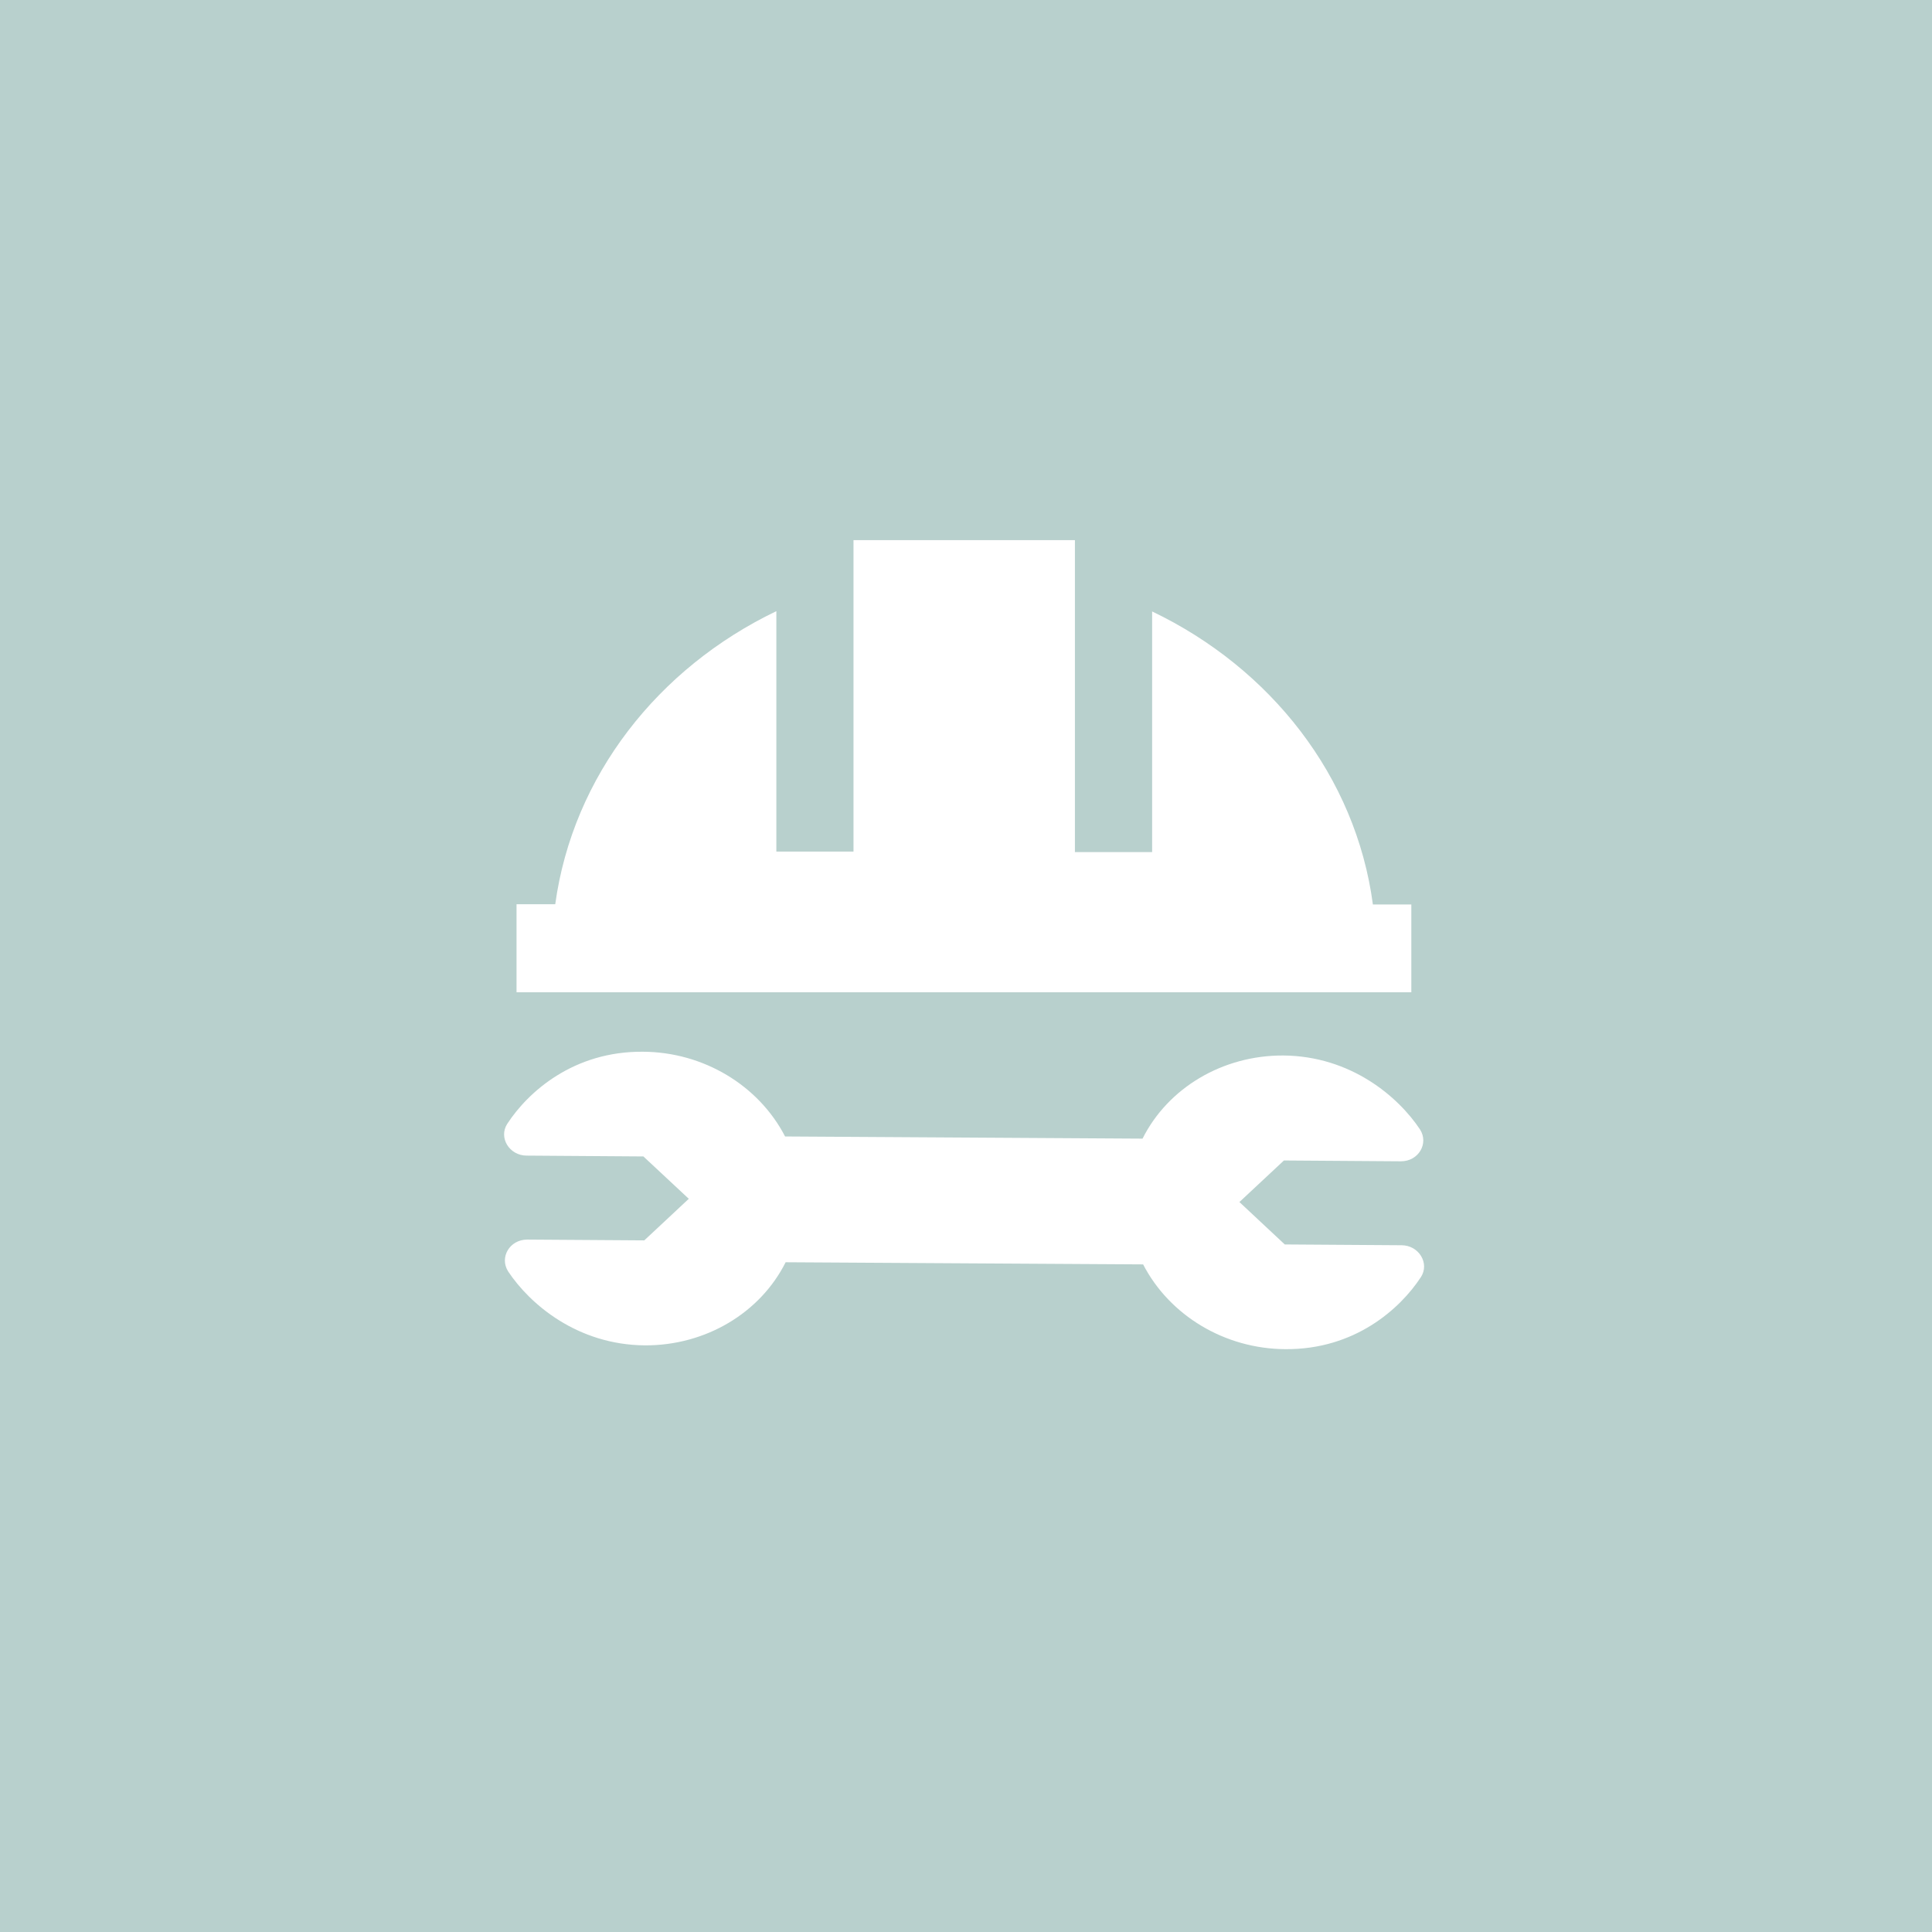 <?xml version="1.0" encoding="UTF-8"?>
<svg xmlns="http://www.w3.org/2000/svg" width="56" height="56" viewBox="0 0 56 56" fill="none">
  <rect width="56" height="56" fill="#B8D0CD"></rect>
  <path fill-rule="evenodd" clip-rule="evenodd" d="M40.917 26.217H39.794C39.301 22.506 36.829 19.367 33.395 17.723V24.698H31.157V15.656H24.739V24.683H22.503V17.715C19.076 19.359 16.606 22.491 16.094 26.209H14.972V28.761H40.908V26.217H40.917Z" fill="white"></path>
  <path fill-rule="evenodd" clip-rule="evenodd" d="M40.623 36.094L37.24 36.071L35.925 34.842L37.215 33.637L40.607 33.661C41.117 33.661 41.42 33.145 41.16 32.738C40.532 31.791 39.157 30.61 37.197 30.594C35.438 30.586 33.854 31.533 33.117 33.004L22.756 32.941C21.992 31.462 20.392 30.492 18.633 30.485C16.622 30.469 15.307 31.65 14.704 32.573C14.444 32.972 14.763 33.496 15.266 33.496L18.649 33.52L19.965 34.748L18.675 35.953L15.282 35.93C14.772 35.93 14.47 36.446 14.729 36.853C15.358 37.8 16.732 38.981 18.693 38.996C20.451 39.004 22.035 38.057 22.772 36.587L33.134 36.649C33.898 38.128 35.498 39.098 37.256 39.106C39.267 39.122 40.582 37.94 41.186 37.017C41.445 36.618 41.126 36.094 40.623 36.094Z" fill="white"></path>
</svg>
